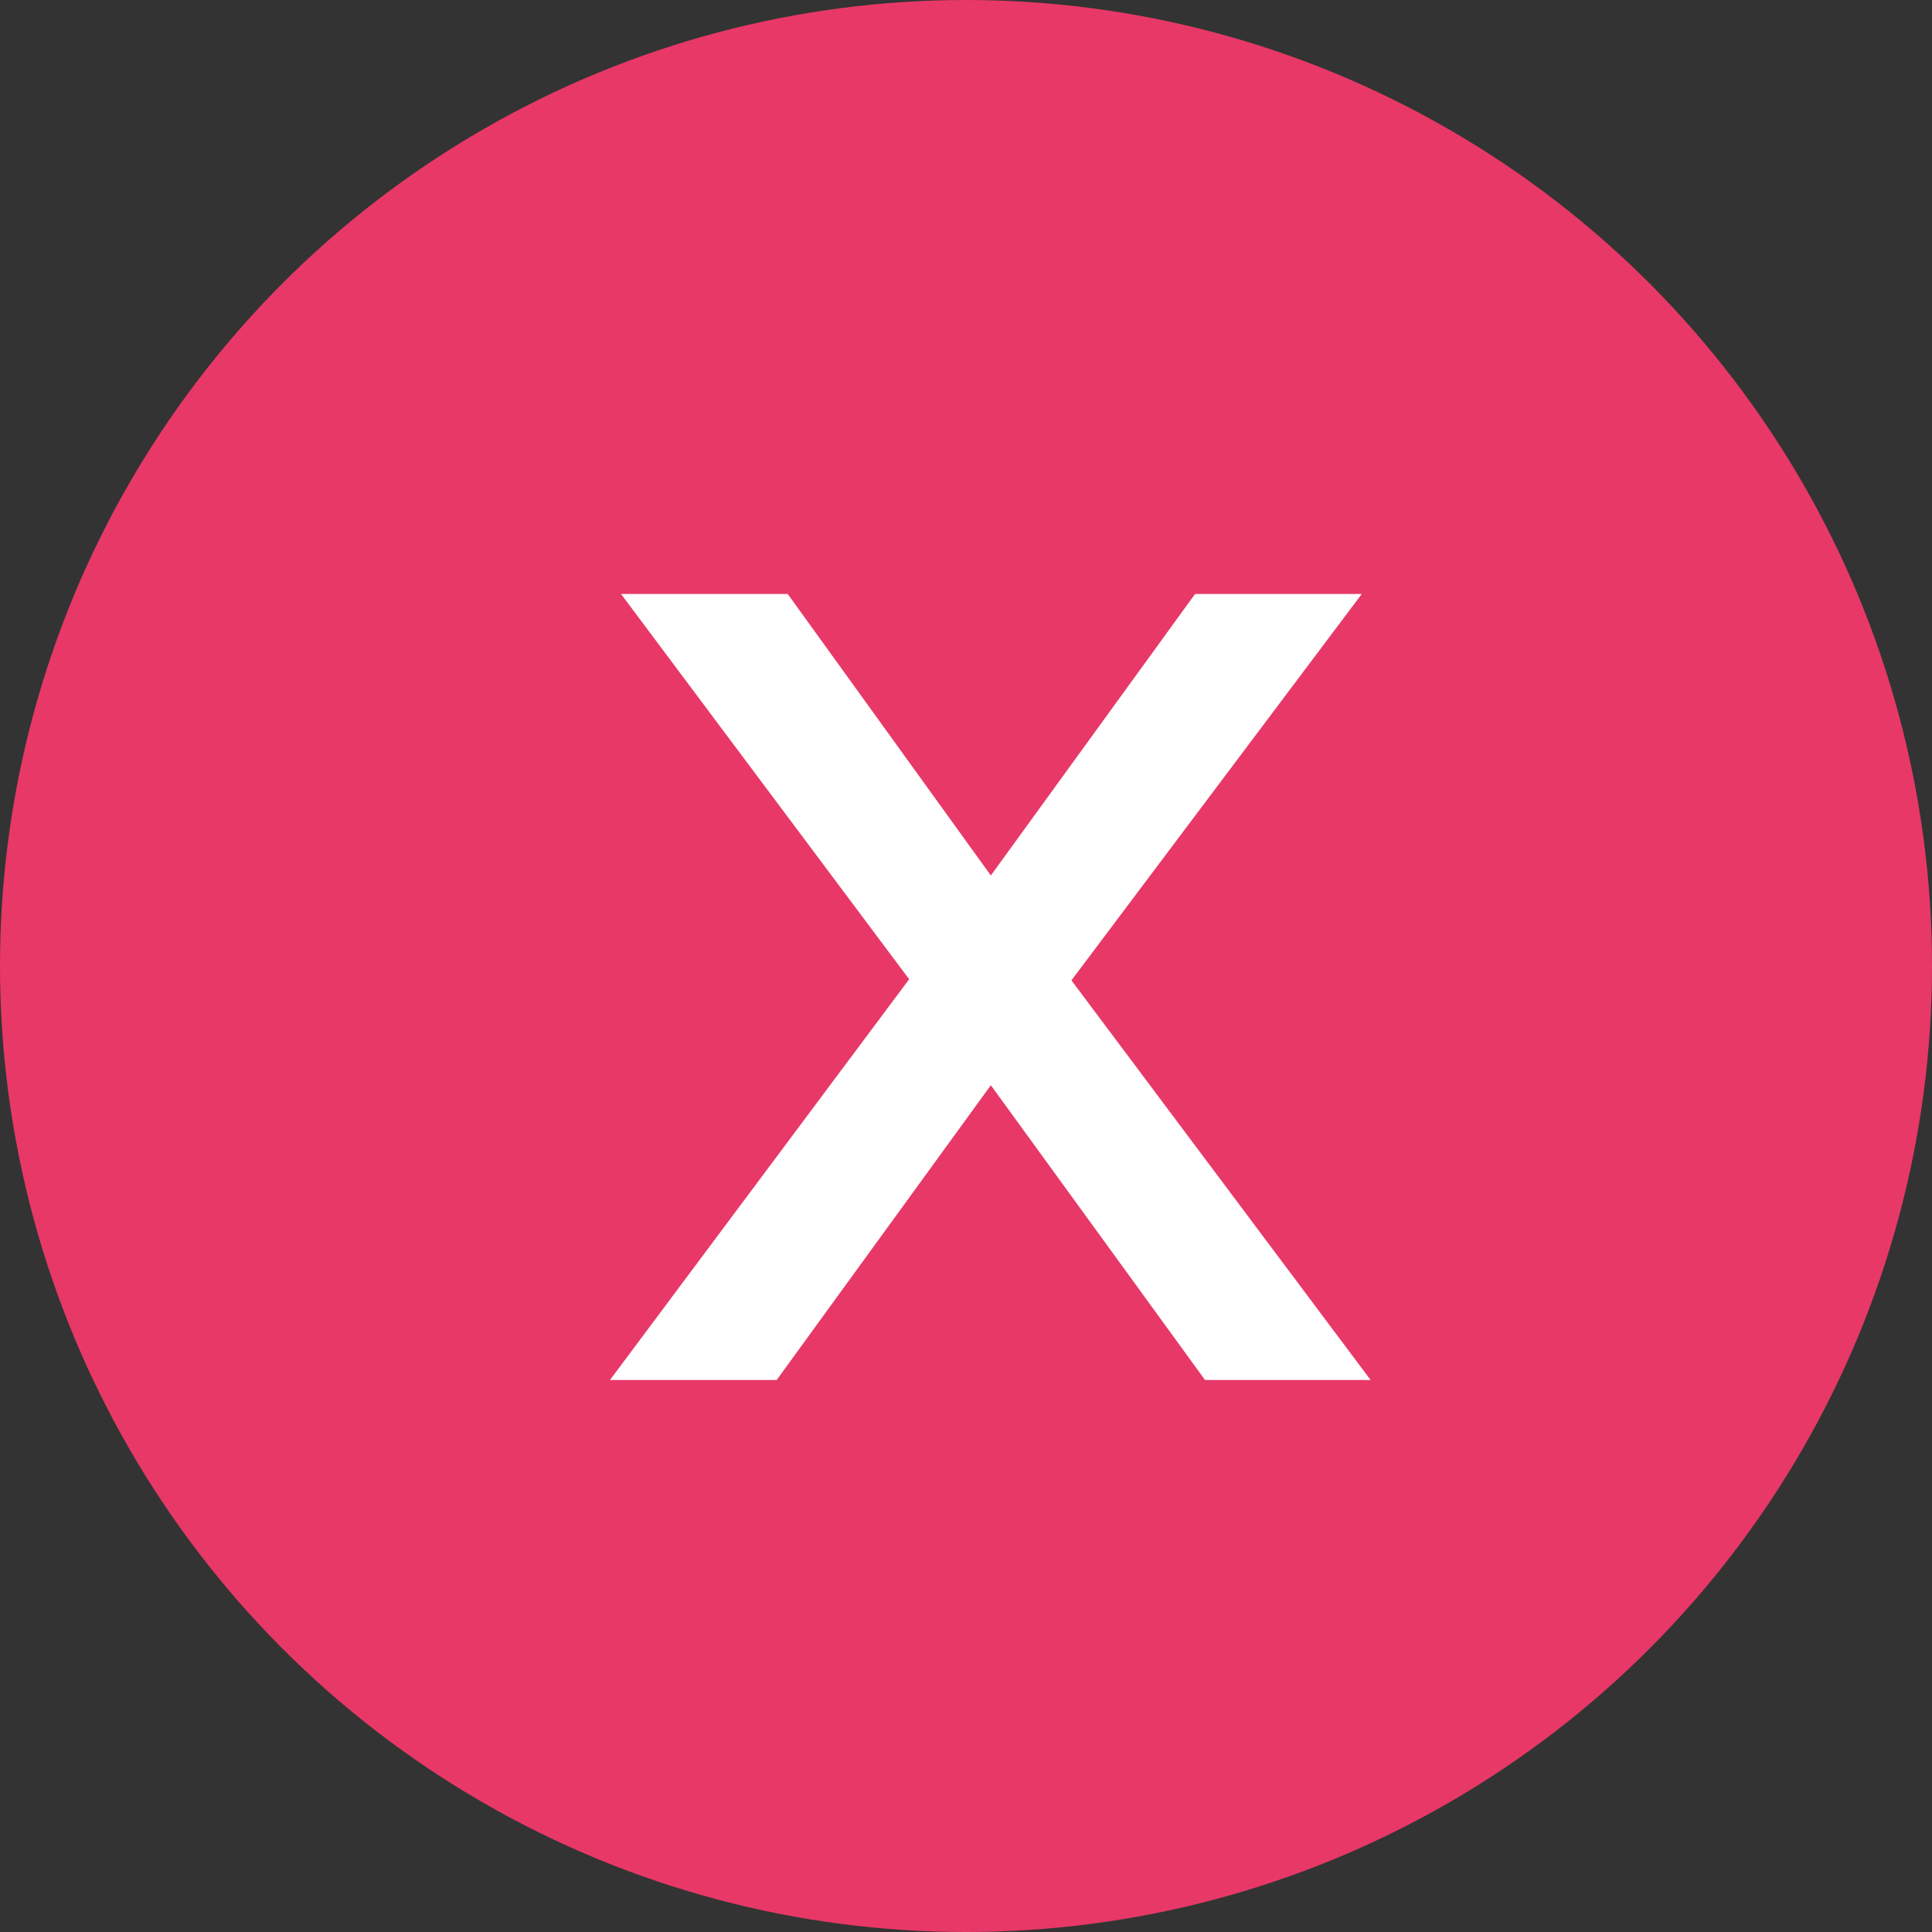 <svg width="28" height="28" viewBox="0 0 28 28" fill="none" xmlns="http://www.w3.org/2000/svg">
<rect x="0" y="0" width="28" height="28" fill="#333333" stroke="none"/>
<circle cx="14" cy="14" r="14" fill="#E83867"/>
<path d="M11.256 20H8.84L13.176 14.192L14.36 12.688L17.32 8.608H19.736L15.528 14.208L14.36 15.728L11.256 20ZM17.464 20L14.36 15.728L13.176 14.192L9 8.608H11.416L14.36 12.688L15.528 14.208L19.864 20H17.464Z" fill="white"/>
</svg>
